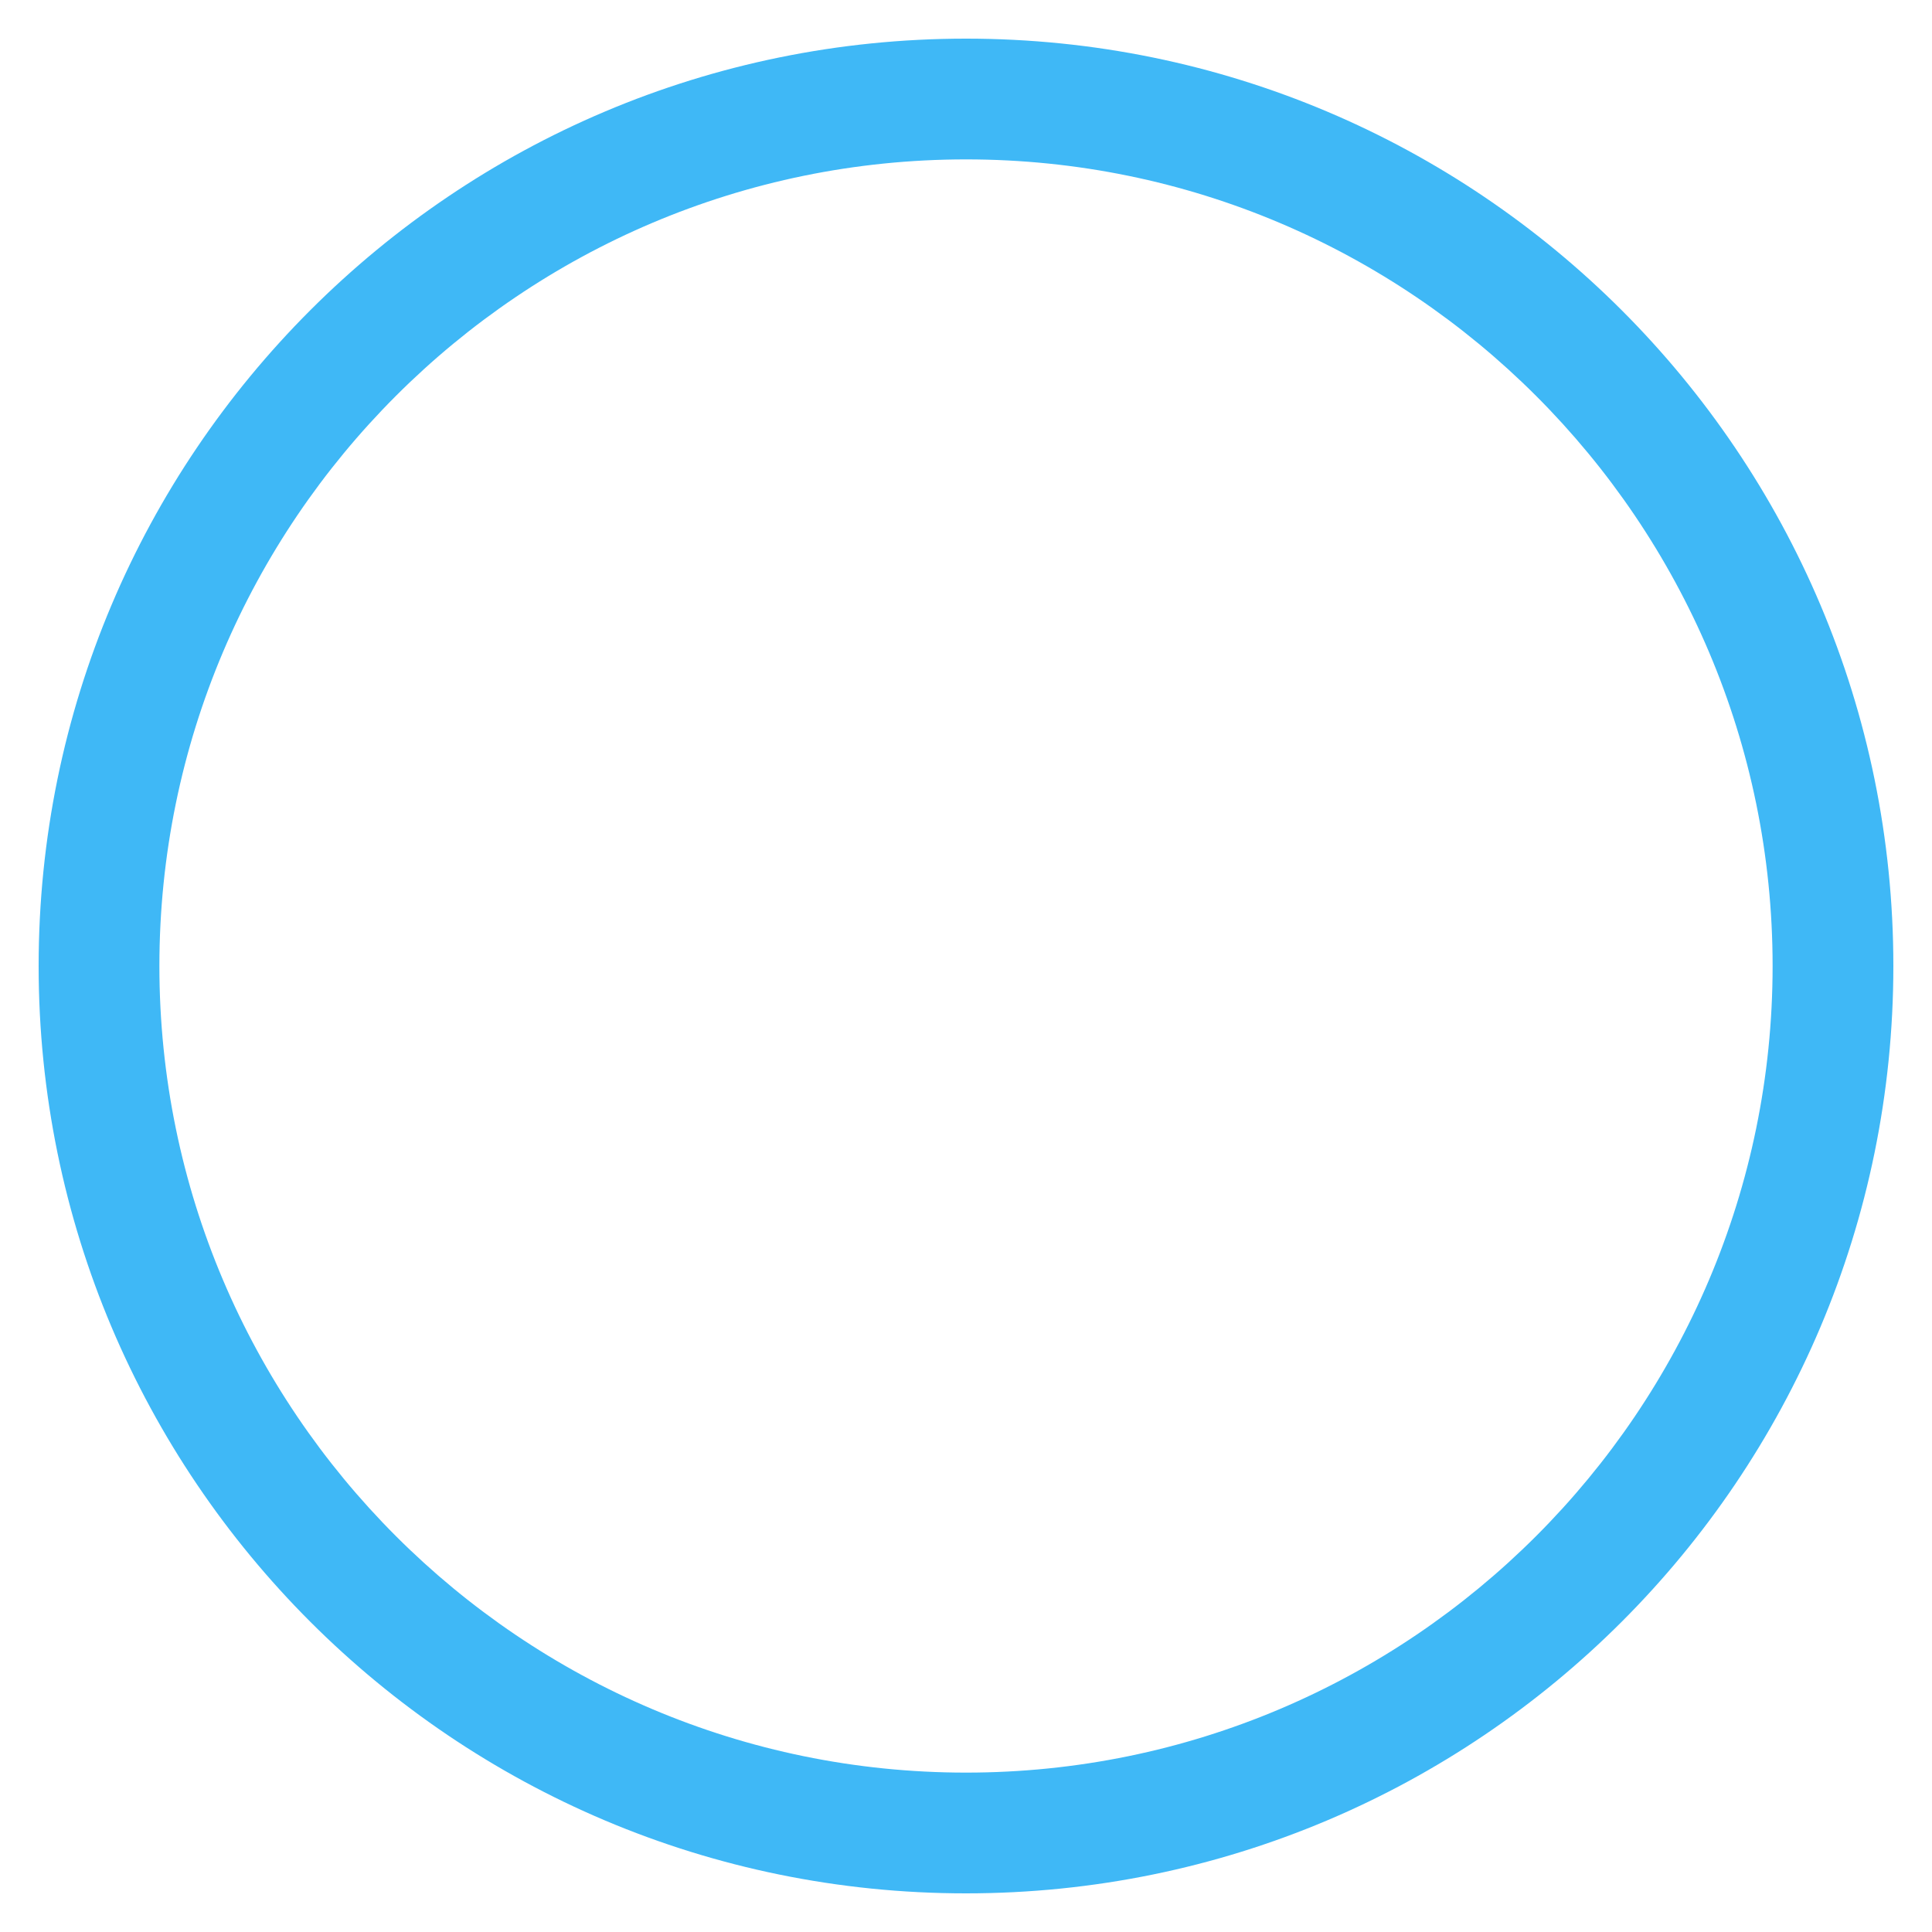 <?xml version="1.0" encoding="UTF-8"?><svg xmlns="http://www.w3.org/2000/svg" viewBox="0 0 32 32"><defs><style>.cls-1{fill:none;}.cls-2{fill:#3fb8f6;}</style></defs><g id="scale"><rect class="cls-1" width="32" height="32"/></g><g id="_レイヤー_2のコピー_2"><path class="cls-2" d="M16,2.64c7.367,0,13.36,5.993,13.36,13.36s-5.993,13.36-13.36,13.36S2.64,23.367,2.64,16,8.633,2.64,16,2.64M16,.64C7.517.64.64,7.517.64,16c0,8.483,6.877,15.36,15.36,15.36s15.36-6.877,15.36-15.36C31.36,7.517,24.483.64,16,.64h0Z"/></g></svg>